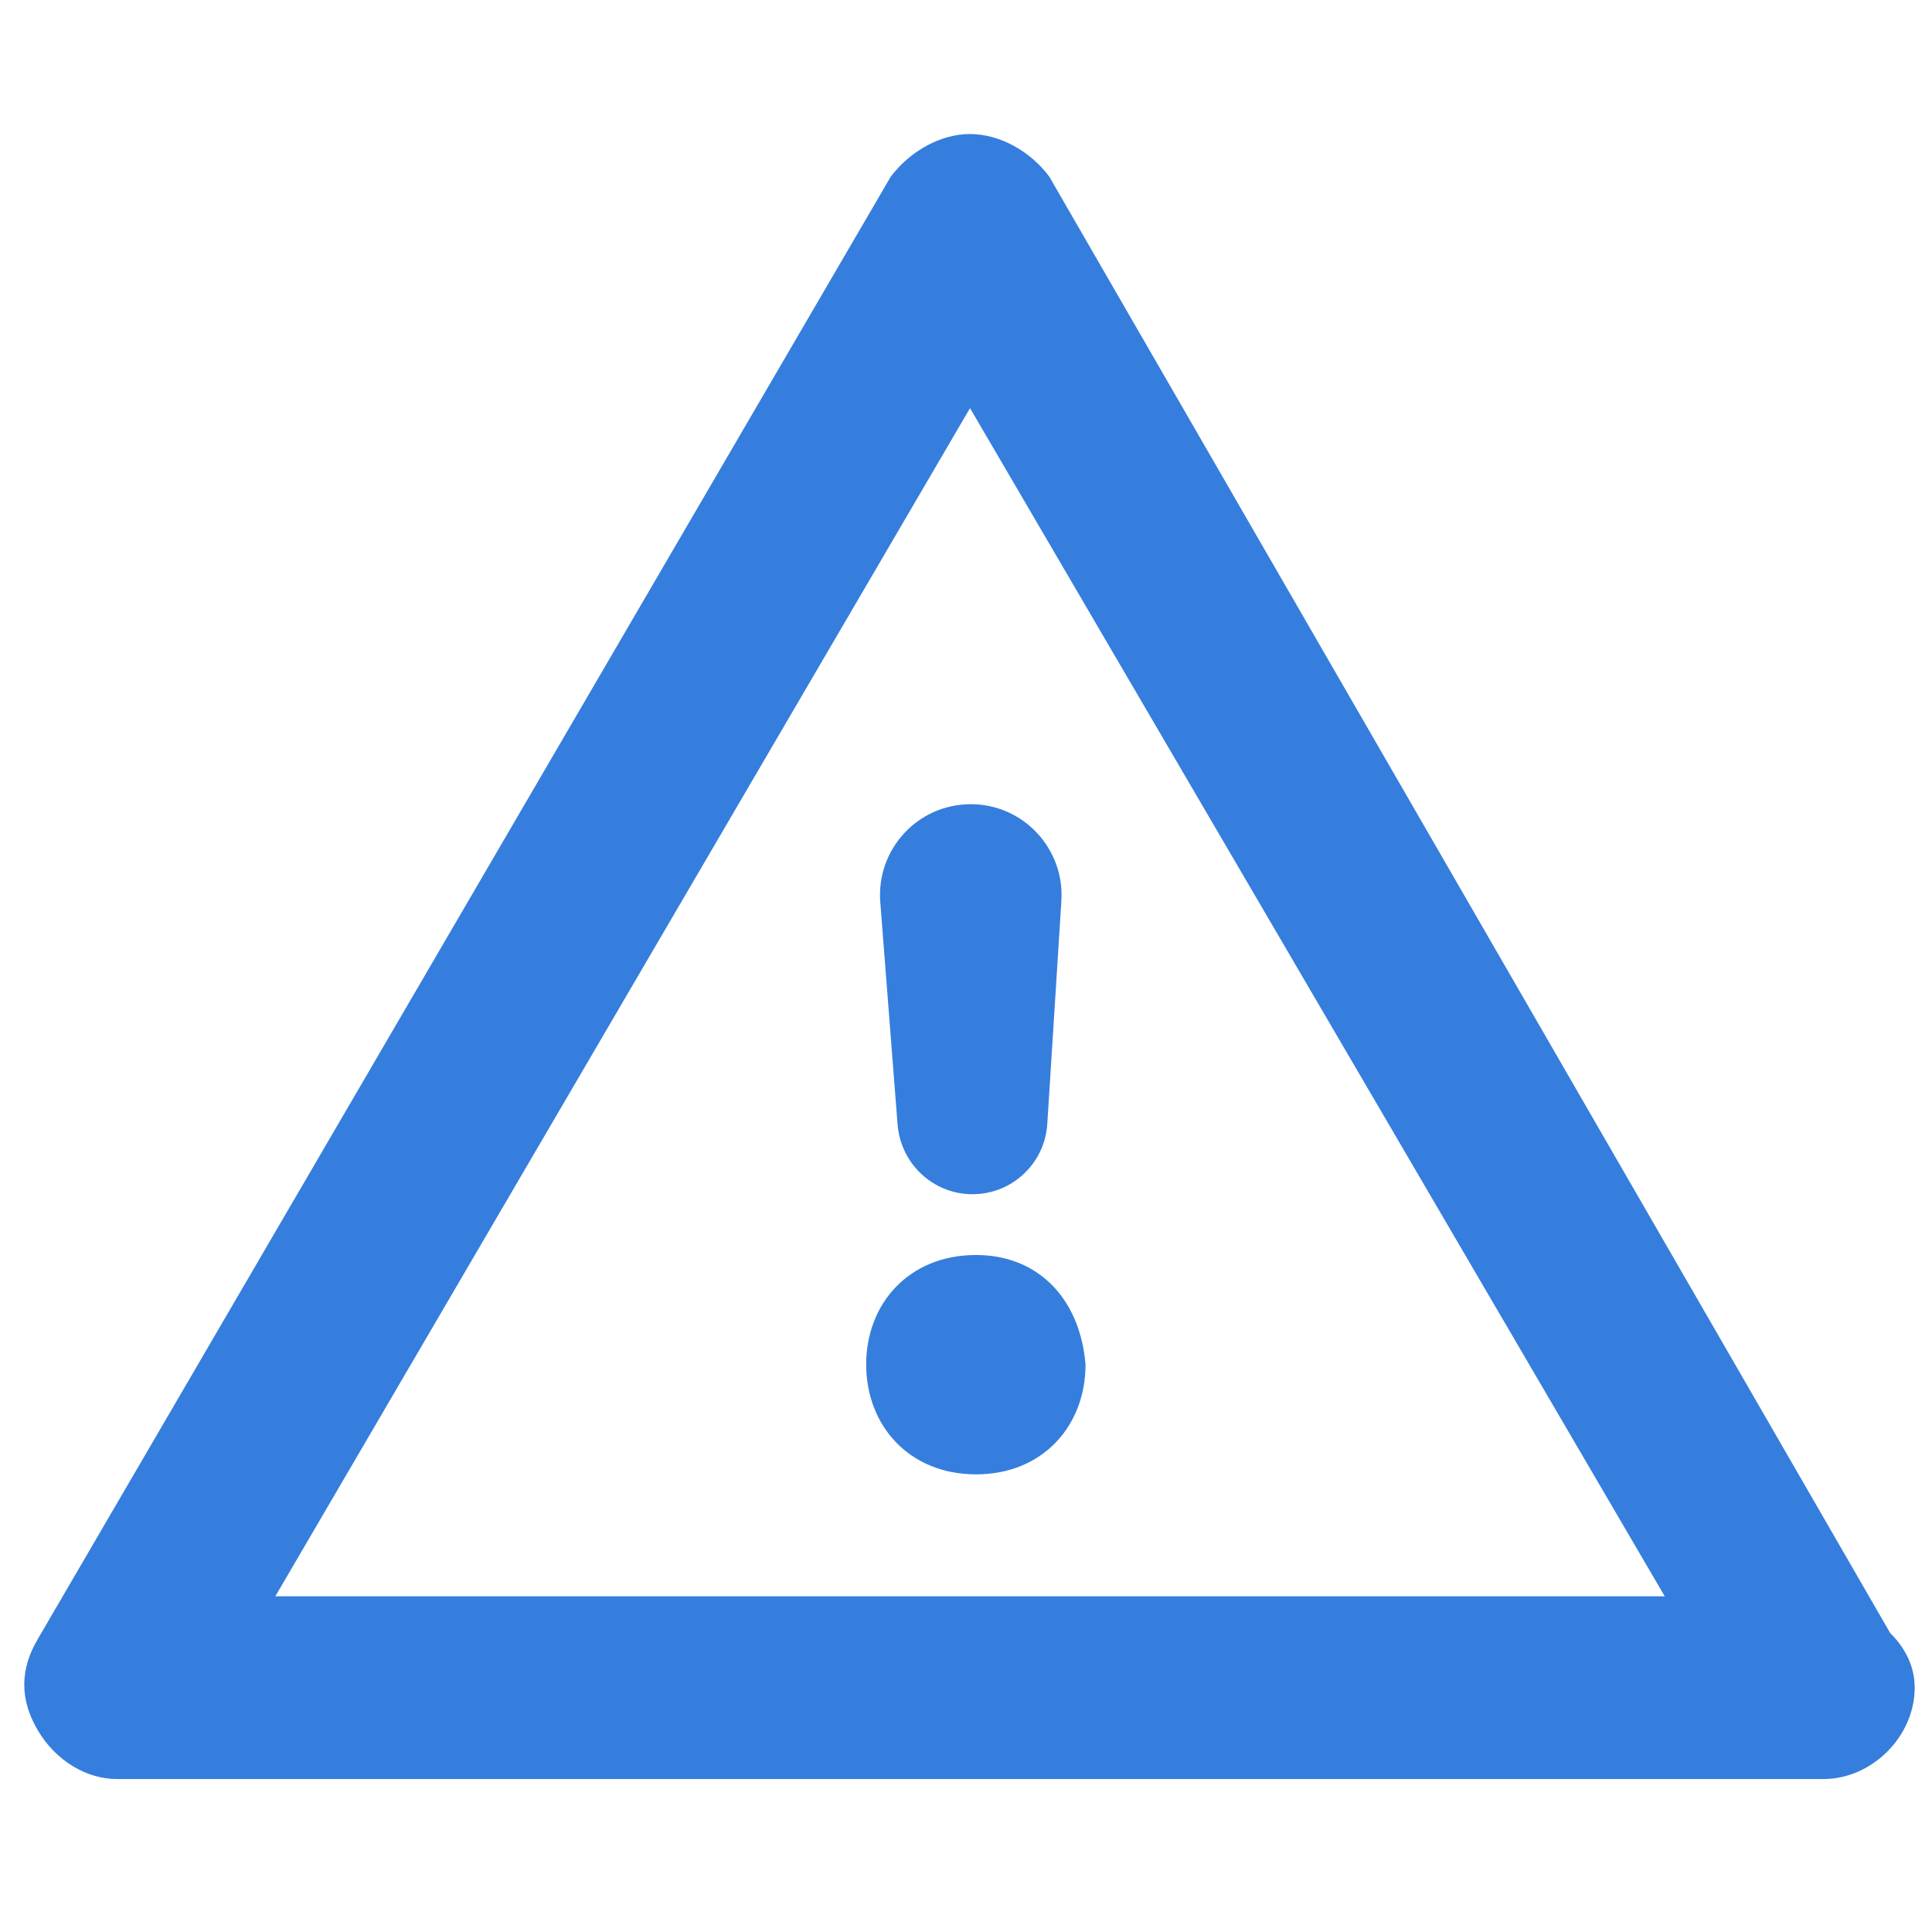 <?xml version="1.0" encoding="utf-8"?>
<!-- Generator: Adobe Illustrator 21.0.0, SVG Export Plug-In . SVG Version: 6.00 Build 0)  -->
<svg version="1.1" id="Layer_1" xmlns="http://www.w3.org/2000/svg" xmlns:xlink="http://www.w3.org/1999/xlink" x="0px" y="0px"
	 width="480px" height="480px" viewBox="0 0 480 480" style="enable-background:new 0 0 480 480;" xml:space="preserve">
<style type="text/css">
	.st0{fill-rule:evenodd;clip-rule:evenodd;fill:#357EDD;}
</style>
<path class="st0" d="M241.6,296.7L241.6,296.7c9.9,0,18-7.7,18.6-17.5l3.5-55.4c0.8-13-9.5-24-22.5-24h0
	c-13.2,0-23.5,11.2-22.5,24.3l4.3,55.3C223.8,289.2,231.9,296.7,241.6,296.7z M242.5,311.8c-16.7,0-27.3,12.1-27.3,27.2
	c0,15.1,10.6,27.3,27.3,27.3c16.6,0,27.2-12.1,27.2-27.3C268.3,322.4,257.7,311.8,242.5,311.8z M68.4,396.6L241,101.4l172.6,295.2
	H68.4z M469.6,405.7L260.7,43.9c-4.5-6.1-12.1-10.6-19.7-10.6s-15.1,4.5-19.7,10.6L9.4,407.2c-4.5,7.6-4.5,15.1,0,22.7
	c4.5,7.6,12.1,12.1,19.7,12.1H453c12.1,0,22.7-10.6,22.7-22.7C475.7,413.2,472.6,408.7,469.6,405.7z"/>
</svg>
